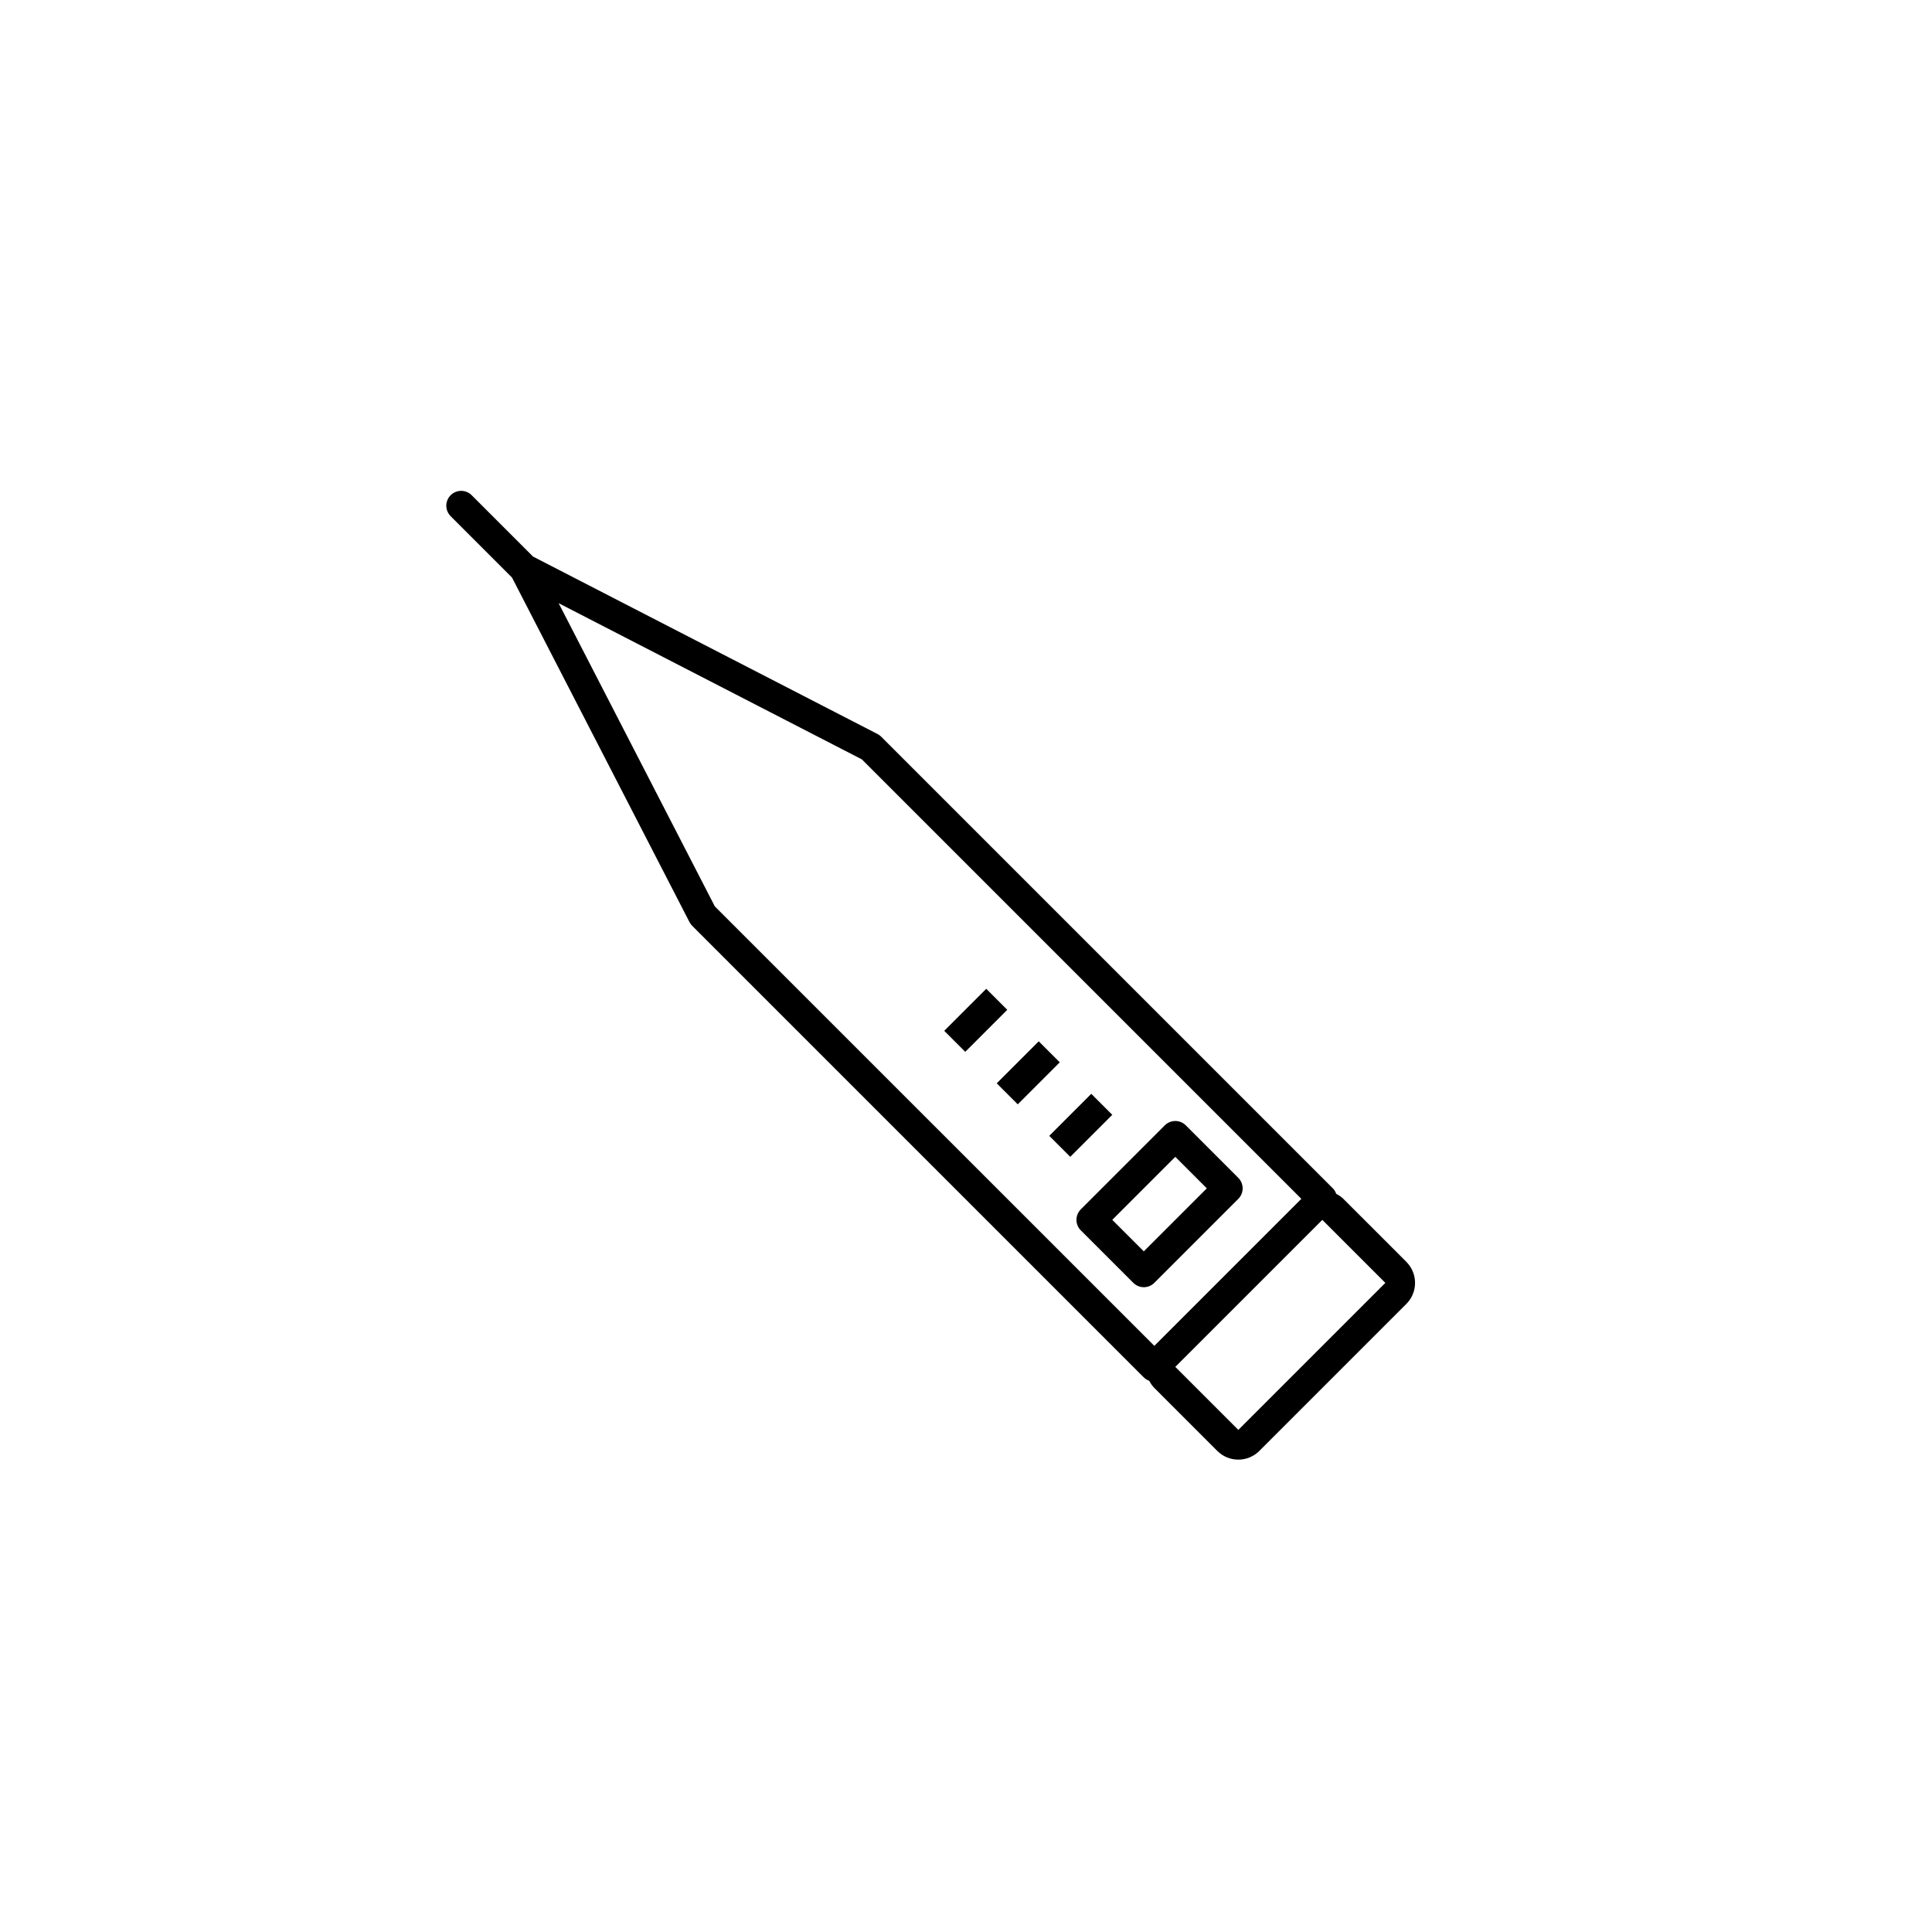 <?xml version="1.0" encoding="UTF-8"?>
<!-- Uploaded to: ICON Repo, www.svgrepo.com, Generator: ICON Repo Mixer Tools -->
<svg fill="#000000" width="800px" height="800px" version="1.1" viewBox="144 144 512 512" xmlns="http://www.w3.org/2000/svg">
 <g>
  <path d="m516.7 478.4-16.699-16.695c-0.559-0.559-1.207-0.973-1.887-1.324-0.188-0.531-0.469-1.035-0.898-1.461l-119.68-119.68c-0.289-0.289-0.617-0.531-0.98-0.715l-91.297-47.027-16.262-16.262c-1.539-1.539-4.027-1.539-5.566 0-1.539 1.539-1.539 4.027 0 5.566l16.262 16.262 47.031 91.301c0.184 0.363 0.43 0.691 0.715 0.98l119.68 119.68c0.414 0.418 0.906 0.699 1.43 0.891 0.359 0.676 0.785 1.328 1.355 1.895l16.695 16.699c1.488 1.488 3.465 2.305 5.566 2.305 2.102 0 4.078-0.82 5.57-2.305l38.961-38.961c1.488-1.488 2.305-3.465 2.305-5.566 0-2.113-0.82-4.09-2.305-5.578zm-183.26-94.191-41.395-80.359 80.363 41.395 116.46 116.46-38.961 38.961zm138.73 138.73-16.699-16.699 38.961-38.961 16.699 16.699z"/>
  <path d="m447.12 485.12c-1.008 0-2.016-0.387-2.781-1.152l-13.918-13.914c-0.738-0.738-1.152-1.734-1.152-2.781 0-1.047 0.414-2.047 1.152-2.781l22.266-22.266c0.738-0.738 1.734-1.152 2.781-1.152s2.047 0.414 2.781 1.152l13.914 13.918c1.539 1.539 1.539 4.027 0 5.566l-22.262 22.262c-0.77 0.766-1.773 1.148-2.781 1.148zm-8.352-17.848 8.352 8.348 16.695-16.695-8.348-8.352z"/>
  <path d="m433.2 433.87 5.566 5.566-11.137 11.137-5.566-5.566z"/>
  <path d="m419.28 419.96 5.566 5.566-11.133 11.133-5.566-5.566z"/>
  <path d="m405.37 406.04 5.566 5.566-11.137 11.137-5.566-5.566z"/>
 </g>
</svg>